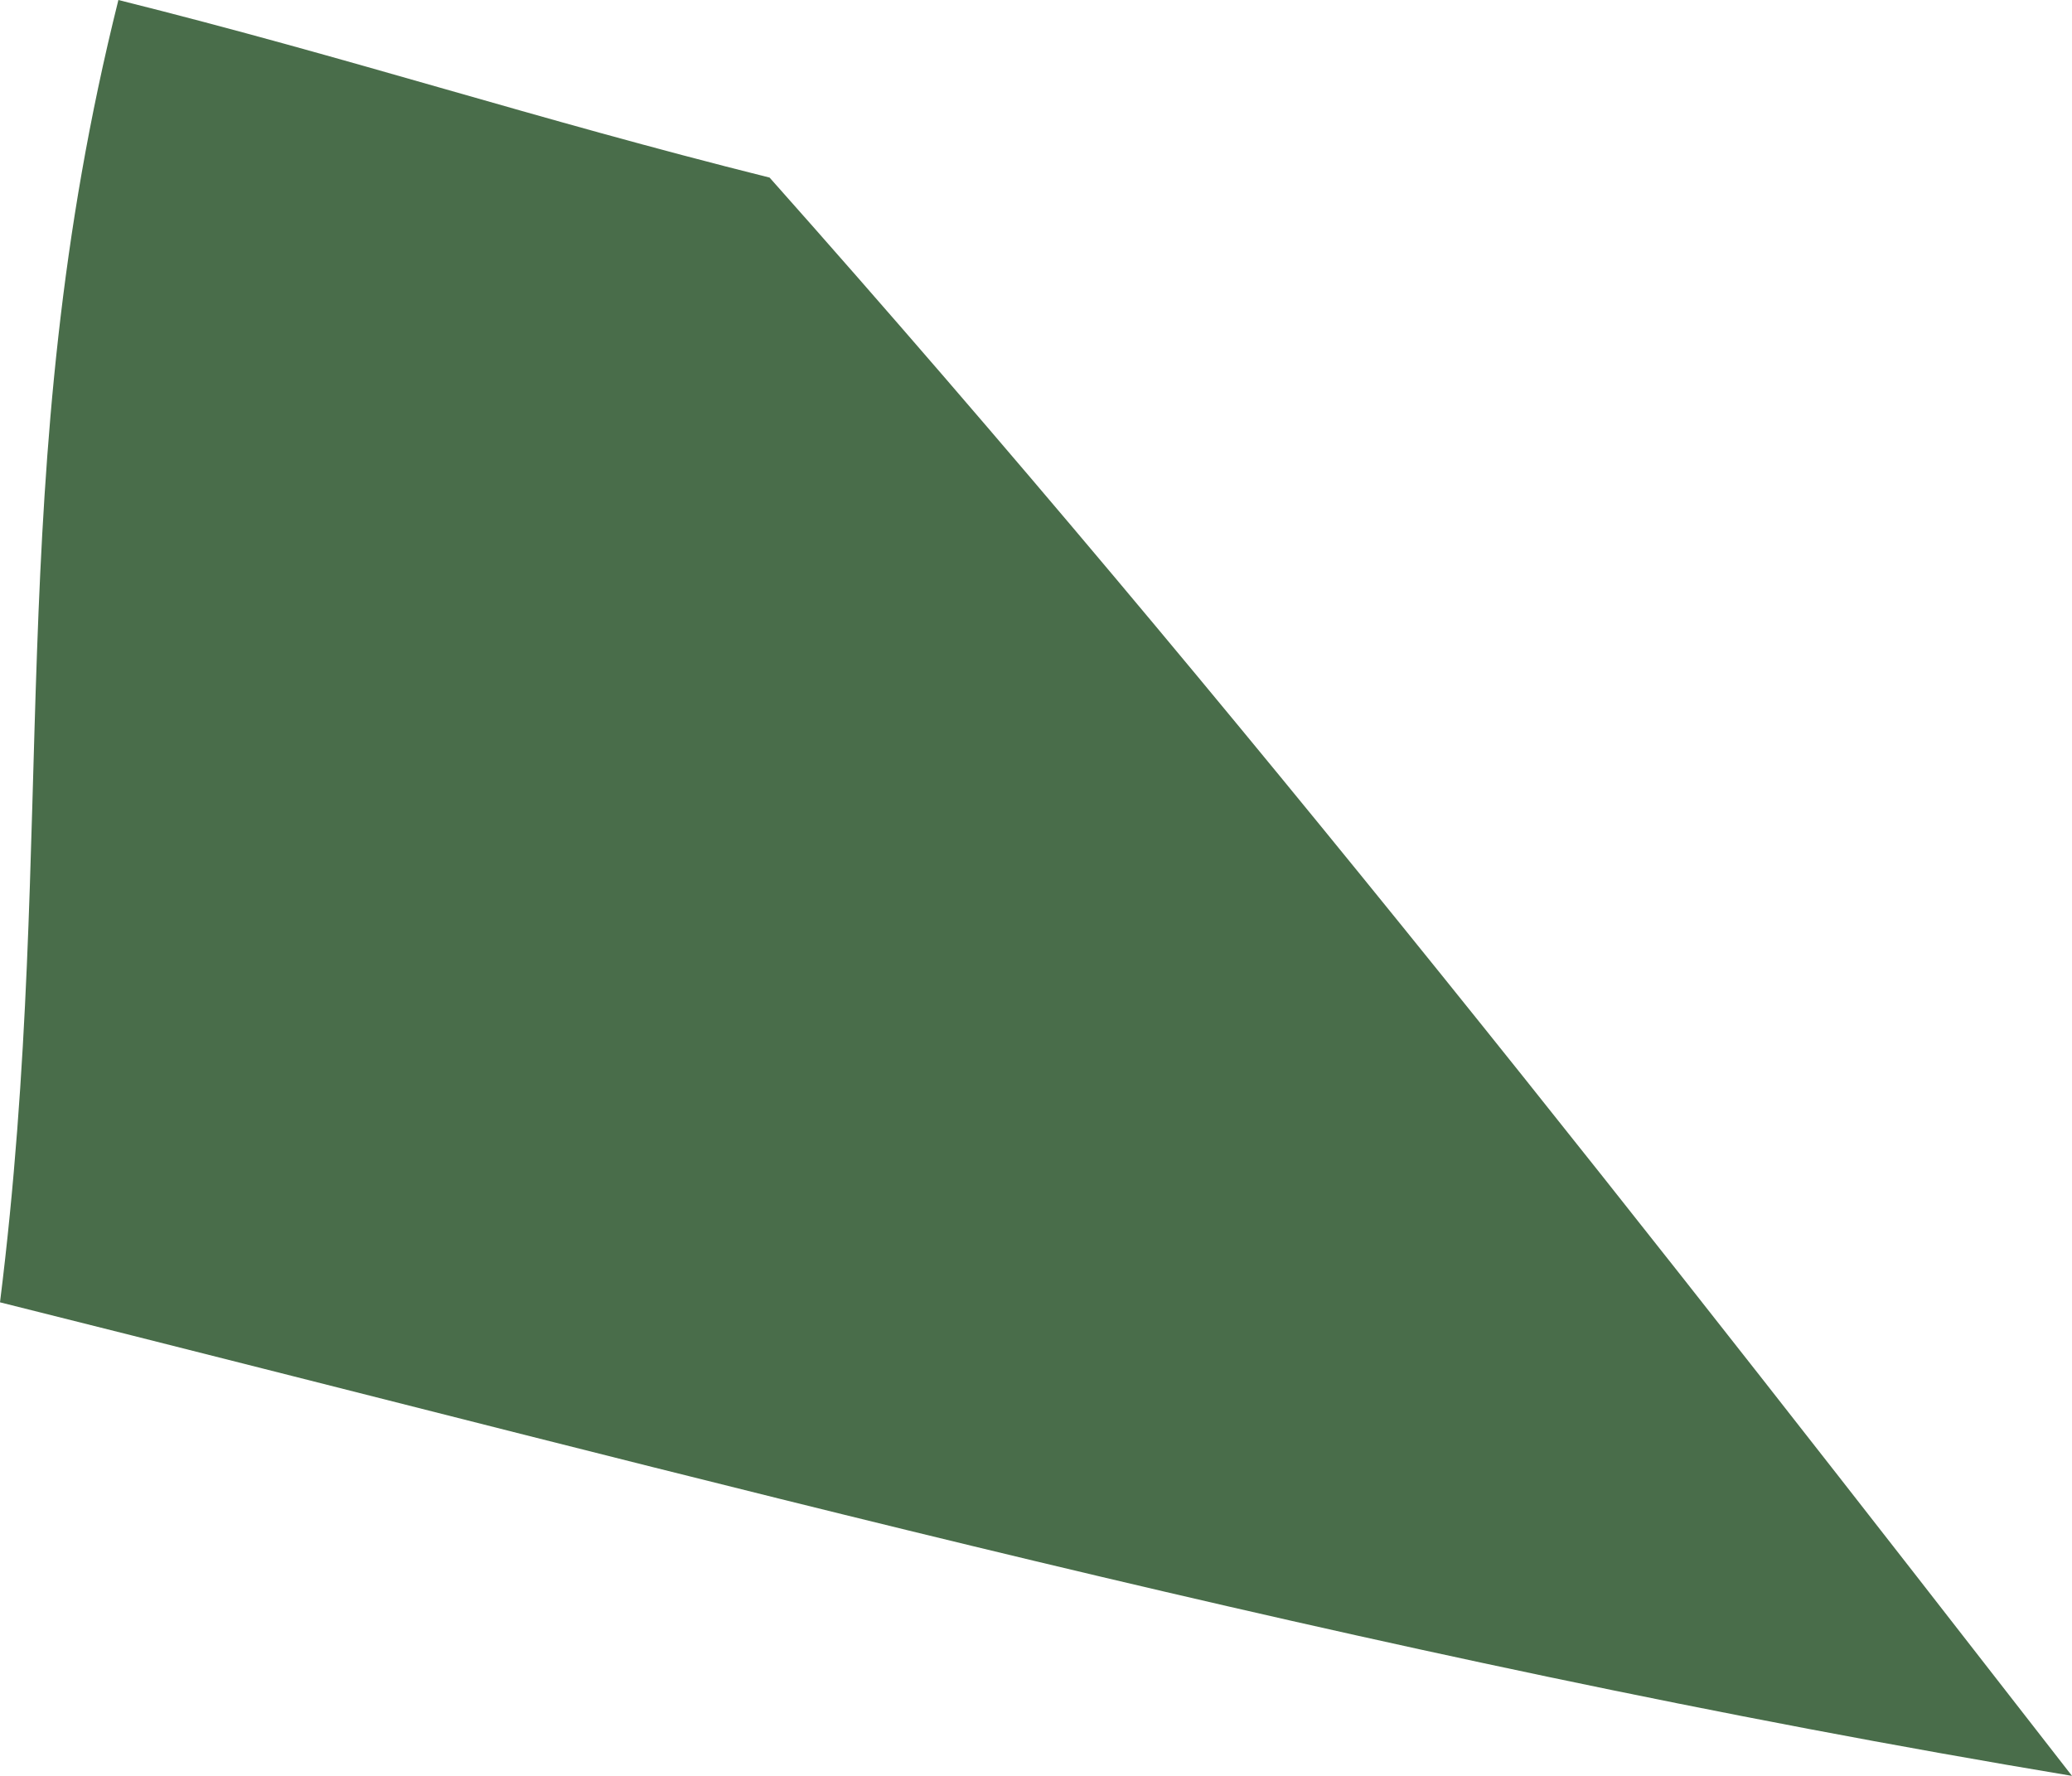 <?xml version="1.0" encoding="utf-8"?>
<svg xmlns="http://www.w3.org/2000/svg" fill="none" height="100%" overflow="visible" preserveAspectRatio="none" style="display: block;" viewBox="0 0 0.035 0.03" width="100%">
<path d="M0.013 0.003C0.021 0.012 0.028 0.021 0.035 0.03C0.023 0.028 0.012 0.025 0 0.022C0.001 0.014 1.67415e-06 0.008 0.002 0C0.006 0.001 0.009 0.002 0.013 0.003Z" fill="#496D4A" id="path156"/>
</svg>